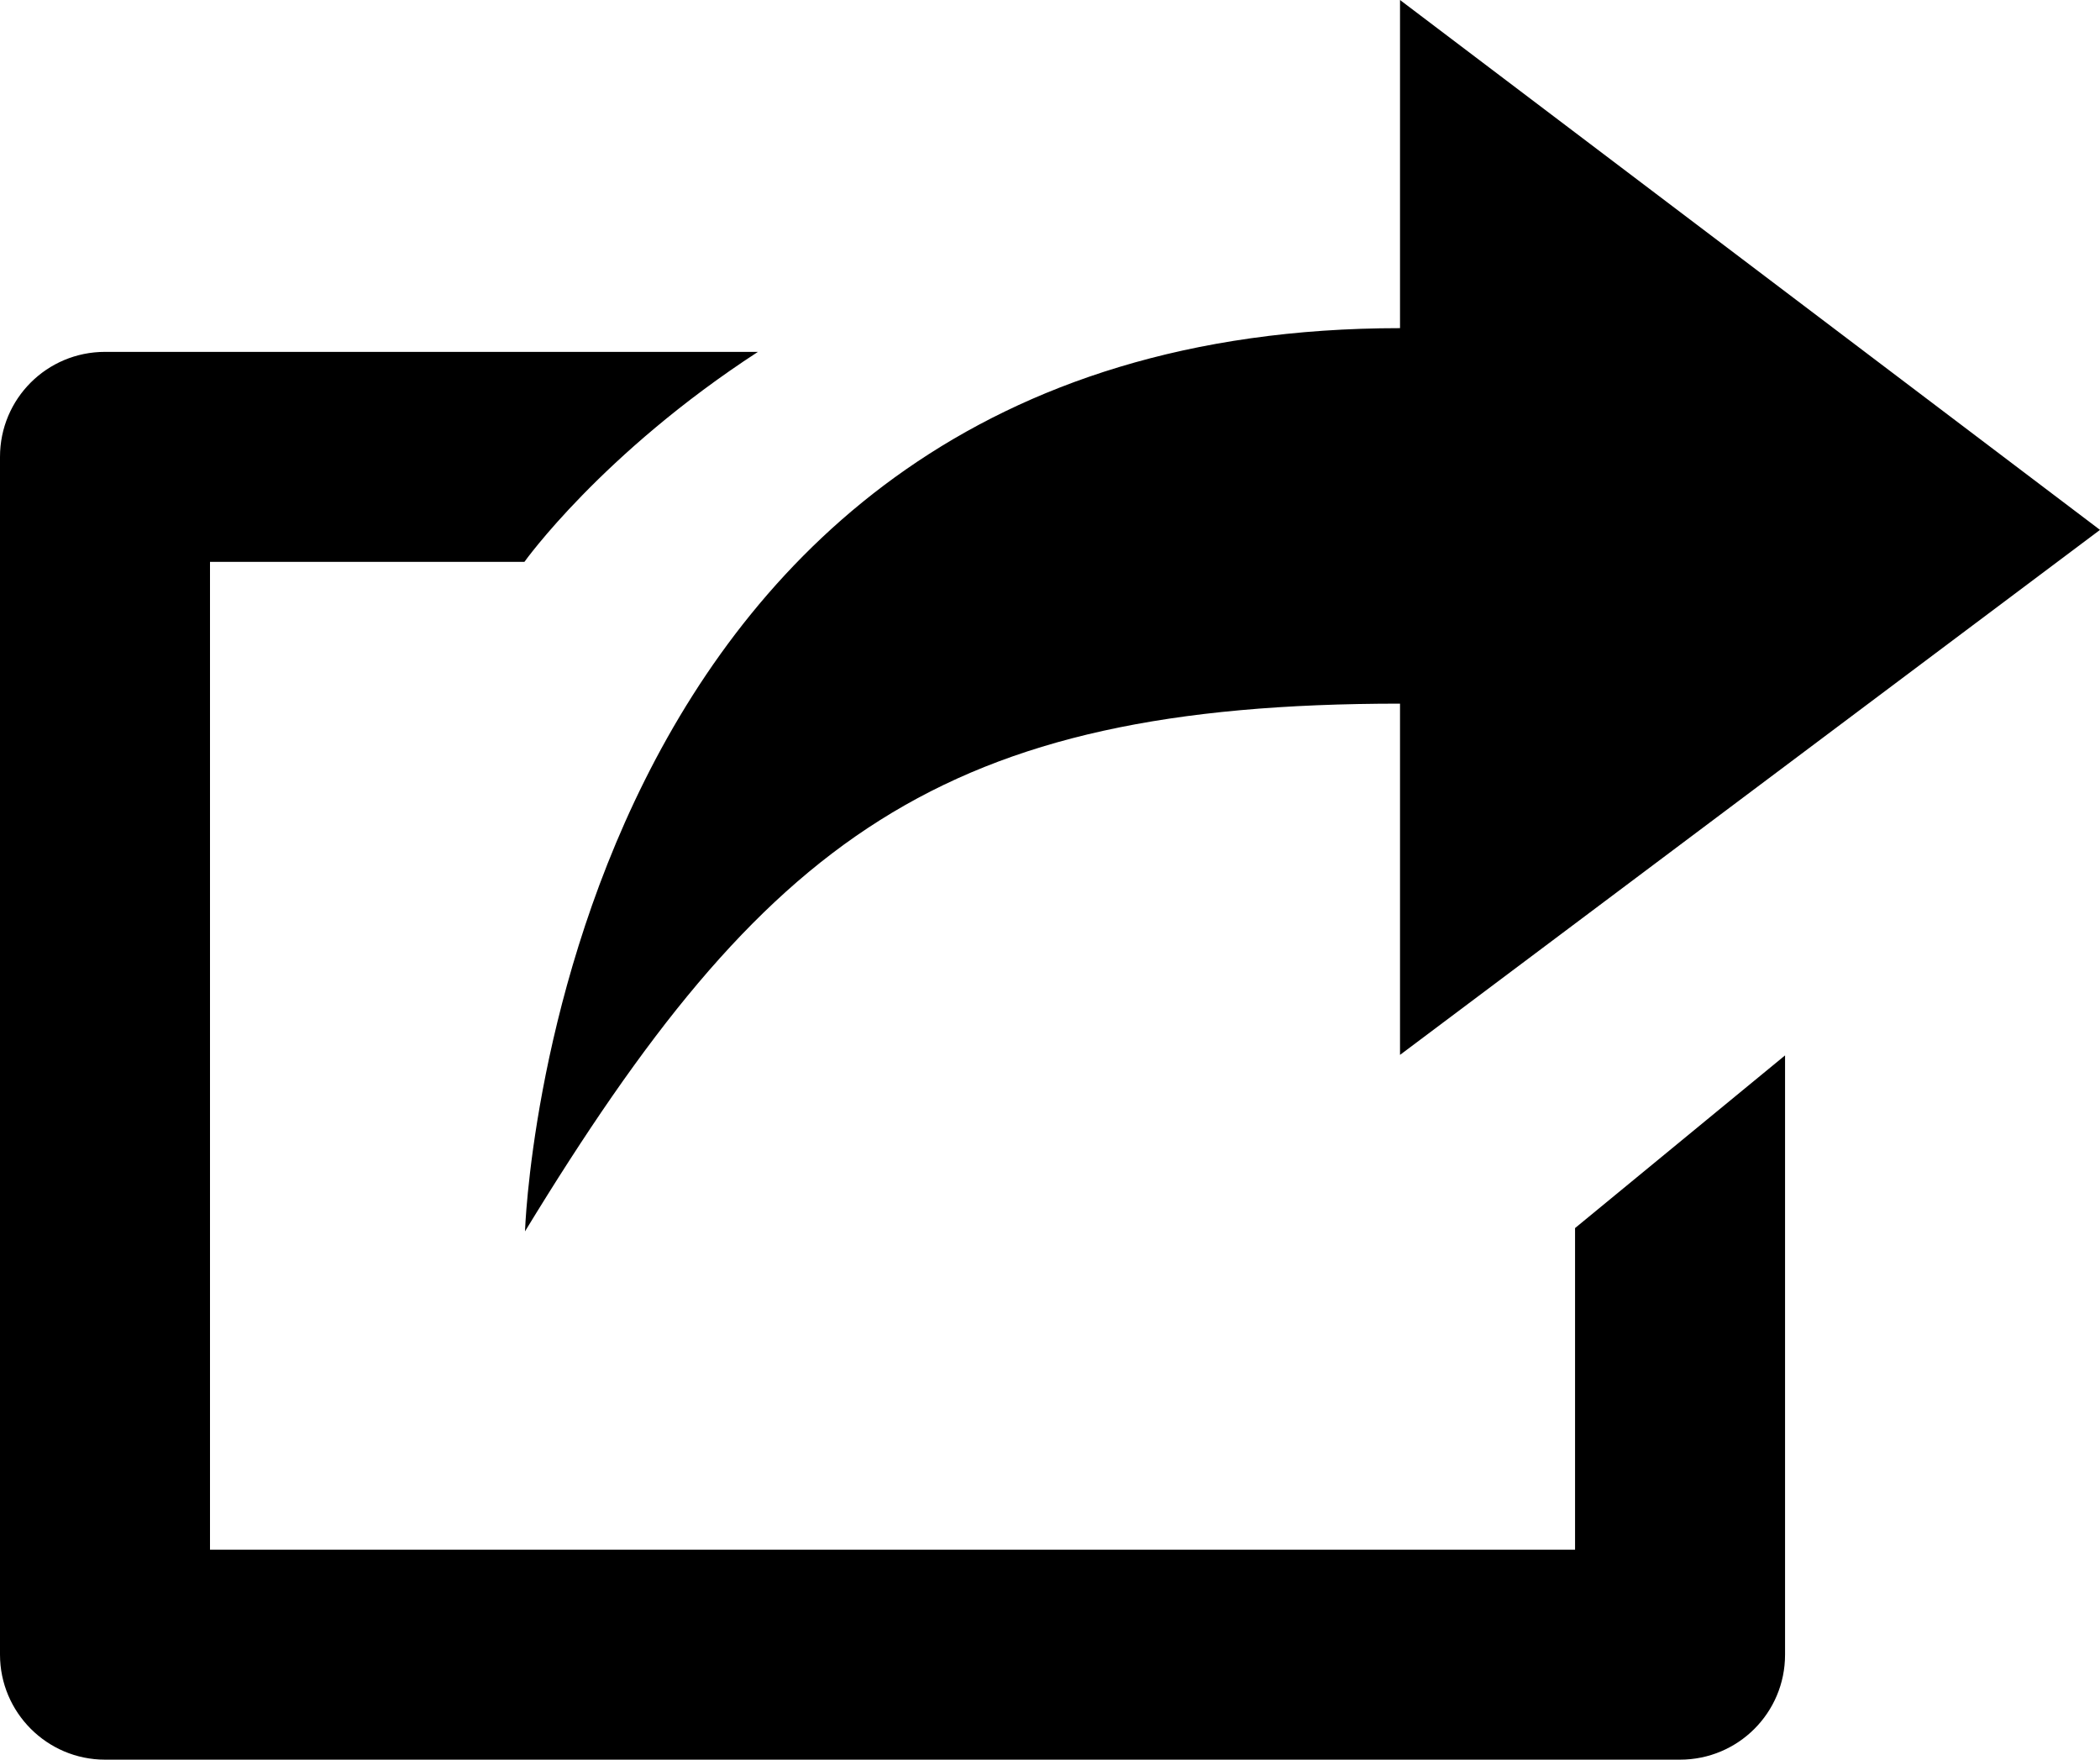 <?xml version="1.0" encoding="utf-8"?>
<!-- Generator: Adobe Illustrator 16.0.0, SVG Export Plug-In . SVG Version: 6.00 Build 0)  -->
<!DOCTYPE svg PUBLIC "-//W3C//DTD SVG 1.1//EN" "http://www.w3.org/Graphics/SVG/1.1/DTD/svg11.dtd">
<svg version="1.1" id="Layer_1" xmlns="http://www.w3.org/2000/svg" xmlns:xlink="http://www.w3.org/1999/xlink" x="0px" y="0px"
	 width="37px" height="31px" viewBox="237.5 240.55 37 31" enable-background="new 237.5 240.55 37 31" xml:space="preserve">
<g>
	<path d="M265.25,267.851H241.2v-17.403h5.54c0,0,1.359-1.908,4.114-3.699H239.35c-1.021,0-1.85,0.823-1.85,1.85V269.7
		c0,1.017,0.829,1.85,1.85,1.85h27.75c1.021,0,1.851-0.823,1.851-1.85v-10.557l-3.7,3.042V267.851z M262.167,252.946v6.188
		l12.333-9.249l-12.333-9.335v5.781c-14.916,0-15.417,15.912-15.417,15.912C250.97,255.318,254.073,252.946,262.167,252.946z"/>
</g>
</svg>
